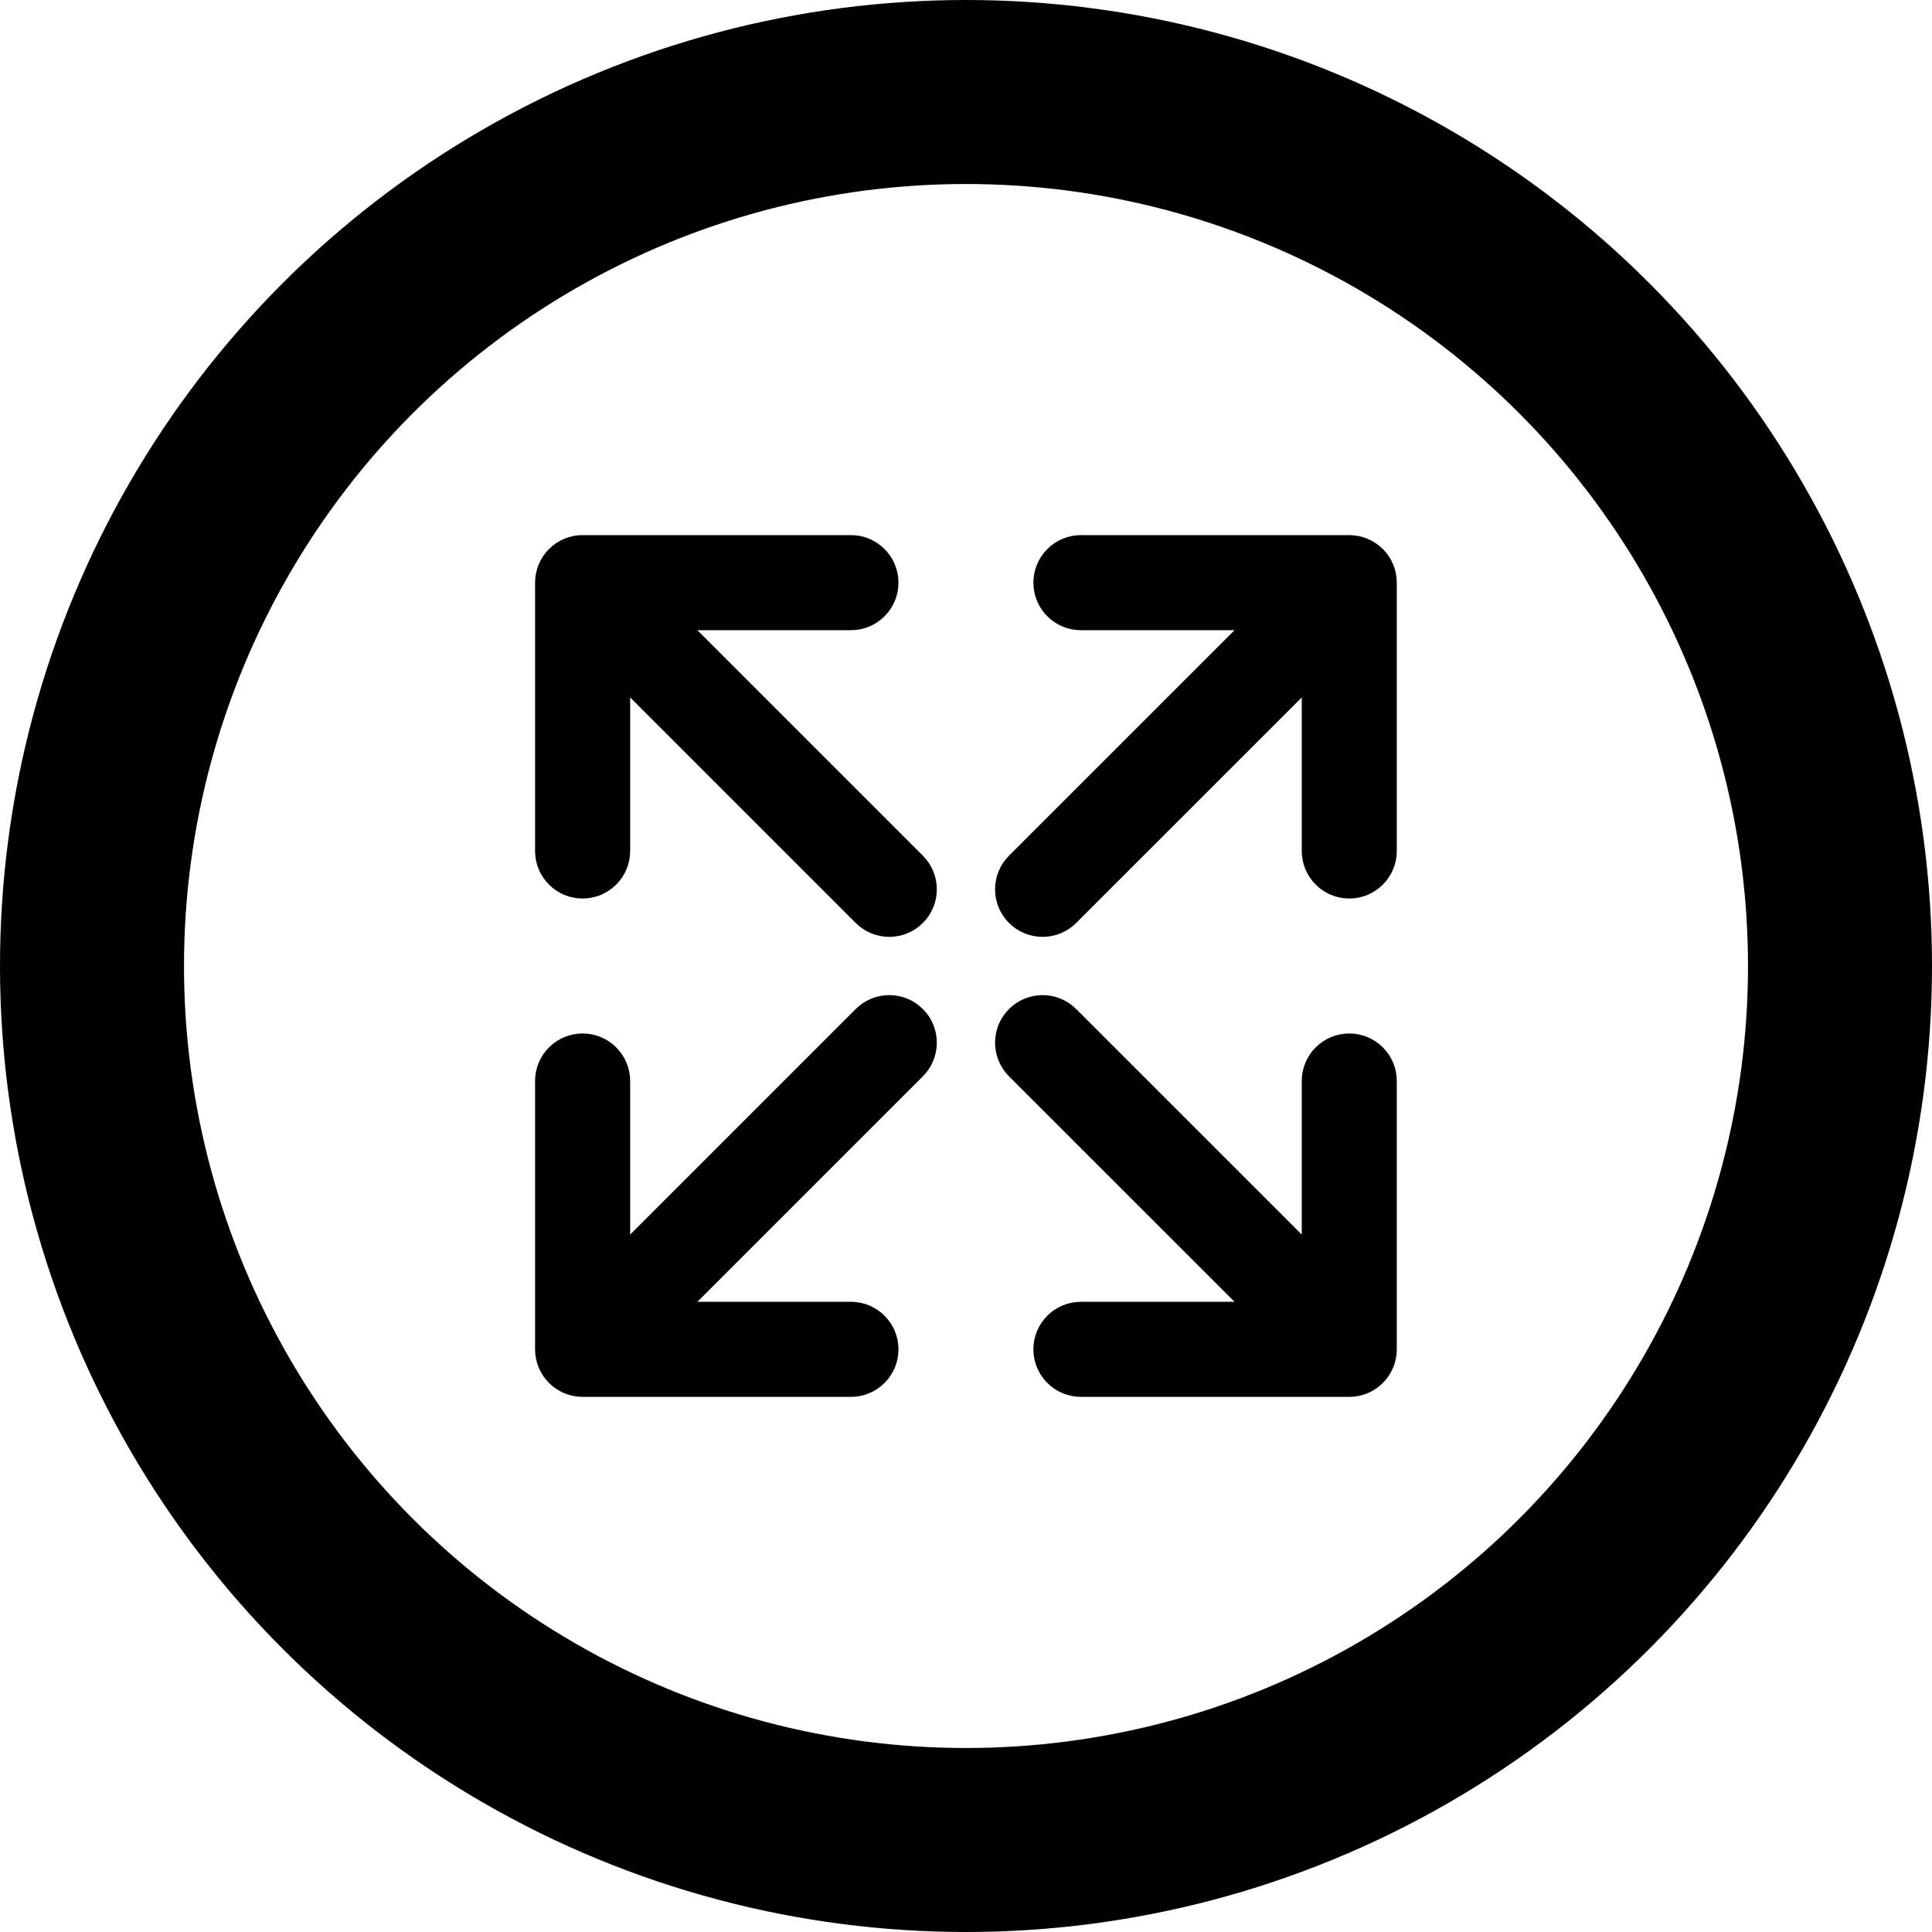 <svg width="42" height="42" viewBox="0 0 42 42" fill="none" xmlns="http://www.w3.org/2000/svg">
<g clip-path="url(#clip0_991_90207)">
<path d="M14.919 13.6H18.499C19.014 13.6 19.432 13.182 19.432 12.667C19.432 12.151 19.014 11.733 18.499 11.733H12.665C12.15 11.733 11.732 12.151 11.732 12.667V18.5C11.732 19.015 12.15 19.433 12.665 19.433C13.181 19.433 13.599 19.015 13.599 18.5V14.92L18.672 19.993L18.672 19.993C19.037 20.358 19.628 20.358 19.992 19.993L19.992 19.993C20.357 19.629 20.357 19.038 19.992 18.673L19.992 18.673L14.919 13.6ZM23.499 13.6H27.079L22.005 18.673L22.005 18.673C21.641 19.038 21.641 19.629 22.005 19.993L22.005 19.993C22.37 20.358 22.961 20.358 23.325 19.993L23.325 19.993L28.399 14.92V18.5C28.399 19.015 28.817 19.433 29.332 19.433C29.847 19.433 30.265 19.015 30.265 18.5V12.667C30.265 12.419 30.167 12.182 29.992 12.007L29.992 12.007C29.817 11.832 29.58 11.733 29.332 11.733H23.499C22.983 11.733 22.565 12.151 22.565 12.667C22.565 13.182 22.983 13.6 23.499 13.6ZM14.919 28.4L19.992 23.327L19.992 23.327C20.357 22.962 20.357 22.371 19.992 22.007L19.992 22.007C19.628 21.642 19.037 21.642 18.672 22.007L18.672 22.007L13.599 27.08V23.5C13.599 22.985 13.181 22.567 12.665 22.567C12.15 22.567 11.732 22.985 11.732 23.5V29.333C11.732 29.849 12.15 30.267 12.665 30.267H18.499C19.014 30.267 19.432 29.849 19.432 29.333C19.432 28.818 19.014 28.4 18.499 28.4H14.919ZM23.325 22.007L23.325 22.007C22.961 21.642 22.37 21.642 22.005 22.007L22.005 22.007C21.641 22.371 21.641 22.962 22.005 23.327L22.005 23.327L27.079 28.4H23.499C22.983 28.4 22.565 28.818 22.565 29.333C22.565 29.849 22.983 30.267 23.499 30.267H29.332C29.847 30.267 30.265 29.849 30.265 29.333V23.5C30.265 22.985 29.847 22.567 29.332 22.567C28.817 22.567 28.399 22.985 28.399 23.5V27.08L23.325 22.007Z" fill="black" stroke="black" stroke-width="0.2"/>
<circle cx="21" cy="21" r="19" stroke="black" stroke-width="4"/>
</g>
<defs>
<clipPath id="clip0_991_90207">
<rect width="42" height="42" fill="white"/>
</clipPath>
</defs>
</svg>

